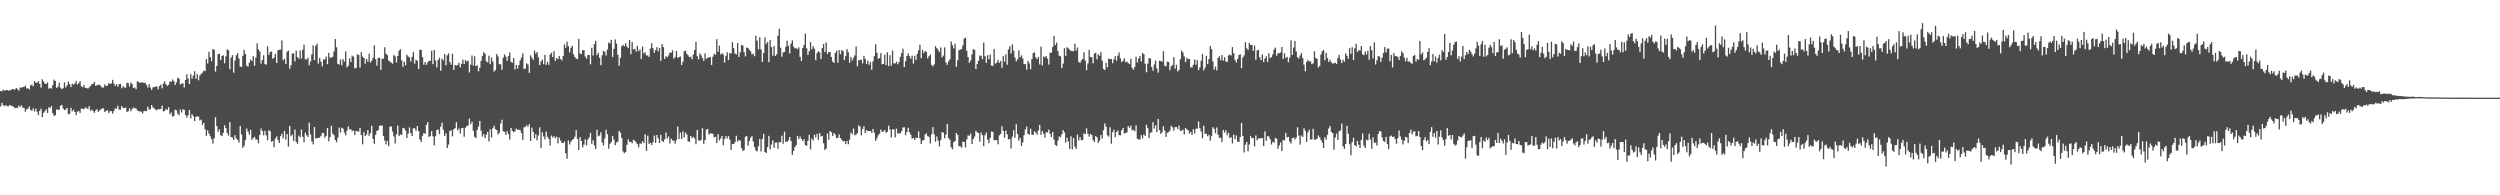 <?xml version="1.0" encoding="UTF-8"?>
<svg xmlns="http://www.w3.org/2000/svg" width="1920" height="150">
  <path d="M0 69.861h1v11.959H0zM1 70.124h1v8.813H1zM2 68.819h1v11.984H2zM3 69.671h1v11.883H3zM4 69.242h1v11.471H4zM5 69.127h1v12.508H5zM6 69.576h1v12.024H6zM7 69.329h1v11.264H7zM8 69.217h1v11.989H8zM9 68.327h1v13.095H9zM10 68.543h1v13.588H10zM11 68.846h1v14.330H11zM12 67.607h1v15.149H12zM13 68.461h1v14.476H13zM14 69.599h1v11.446H14zM15 67.165h1v15.076H15zM16 67.386h1v13.483H16zM17 66.811h1v15.816H17zM18 66.747h1v16.275H18zM19 65.693h1v20.192H19zM20 67.928h1v15.974H20zM21 67.787h1v15.743H21zM22 68.719h1v13.055H22zM23 65.617h1v18.727H23zM24 64.963h1v20.117H24zM25 66.251h1v16.926H25zM26 62.249h1v23.404H26zM27 63.477h1v20.002H27zM28 63.541h1v22.255H28zM29 62.287h1v26.143H29zM30 64.428h1v20.738H30zM31 67.253h1v16.223H31zM32 60.952h1v29.032H32zM33 62.527h1v24.122H33zM34 64.246h1v21.181H34zM35 64.463h1v19.477H35zM36 63.279h1v23.514H36zM37 68.079h1v14.294H37zM38 67.444h1v15.598H38zM39 68.119h1v13.295H39zM40 65.360h1v21.538H40zM41 61.157h1v27.707H41zM42 62.207h1v26.321H42zM43 67.408h1v16.647H43zM44 66.679h1v17.678H44zM45 63.509h1v20.713H45zM46 67.350h1v13.829H46zM47 68.518h1v12.073H47zM48 67.806h1v15.473H48zM49 63.206h1v21.276H49zM50 67.161h1v16.943H50zM51 65.649h1v17.224H51zM52 62.610h1v25.156H52zM53 64.606h1v22.789H53zM54 66.851h1v15.960H54zM55 64.366h1v21.142H55zM56 64.966h1v19.353H56zM57 64.265h1v21.751H57zM58 62.127h1v26.286H58zM59 64.871h1v20.773H59zM60 63.852h1v21.454H60zM61 62.312h1v24.413H61zM62 66.308h1v17.027H62zM63 67.033h1v16.576H63zM64 65.277h1v18.546H64zM65 67.376h1v15.111H65zM66 67.643h1v15.475H66zM67 68.053h1v15.551H67zM68 67.182h1v14.325H68zM69 65.958h1v19.142H69zM70 64.780h1v19.410H70zM71 64.367h1v20.908H71zM72 63.006h1v23.636H72zM73 65.961h1v18.853H73zM74 65.453h1v18.432H74zM75 65.059h1v20.813H75zM76 65.081h1v19.805H76zM77 66.222h1v17.707H77zM78 67.266h1v16.042H78zM79 67.243h1v16.028H79zM80 64.842h1v21.198H80zM81 66.165h1v19.050H81zM82 65.687h1v18.952H82zM83 63.845h1v22.957H83zM84 64.485h1v20.981H84zM85 64.065h1v21.275H85zM86 61.299h1v25.977H86zM87 64.159h1v21.203H87zM88 65.993h1v17.213H88zM89 64.652h1v18.901H89zM90 66.609h1v14.596H90zM91 64.596h1v19.579H91zM92 64.395h1v19.884H92zM93 67.793h1v13.630H93zM94 66.170h1v16.819H94zM95 67.245h1v15.624H95zM96 67.277h1v15.257H96zM97 63.520h1v22.469H97zM98 63.907h1v21.608H98zM99 66.404h1v16.856H99zM100 63.314h1v22.144H100zM101 64.582h1v19.304H101zM102 67.610h1v14.966H102zM103 67.166h1v15.887H103zM104 68.567h1v14.747H104zM105 62.533h1v22.273H105zM106 62.889h1v22.440H106zM107 63.767h1v21.779H107zM108 63.279h1v22.536H108zM109 63.274h1v23.928H109zM110 63.641h1v21.826H110zM111 63.584h1v21.509H111zM112 65.169h1v20.301H112zM113 67.248h1v14.688H113zM114 64.701h1v19.466H114zM115 67.226h1v16.616H115zM116 69.005h1v11.617H116zM117 67.124h1v15.379H117zM118 66.856h1v16.425H118zM119 66.371h1v17.860H119zM120 66.538h1v18.183H120zM121 68.542h1v15.134H121zM122 66.109h1v17.808H122zM123 64.988h1v18.660H123zM124 67.838h1v13.324H124zM125 64.178h1v21.375H125zM126 62.485h1v22.786H126zM127 64.835h1v18.710H127zM128 65.909h1v18.526H128zM129 65.154h1v17.178H129zM130 62.457h1v25.386H130zM131 62.971h1v23.398H131zM132 61.039h1v28.495H132zM133 62.263h1v26.808H133zM134 65.254h1v18.978H134zM135 63.245h1v21.482H135zM136 59.680h1v27.533H136zM137 60.438h1v28.085H137zM138 64.846h1v19.212H138zM139 64.261h1v22.176H139zM140 63.942h1v20.046H140zM141 67.159h1v17.169H141zM142 61.434h1v26.939H142zM143 57.162h1v33.209H143zM144 60.345h1v28.175H144zM145 64.502h1v19.988H145zM146 56.935h1v34.038H146zM147 60.418h1v27.353H147zM148 58.082h1v31.155H148zM149 54.669h1v38.303H149zM150 60.538h1v29.140H150zM151 57.010h1v32.328H151zM152 61.683h1v27.925H152zM153 57.946h1v34.491H153zM154 56.762h1v35.086H154zM155 55.742h1v40.196H155zM156 54.267h1v40.050H156zM157 54.618h1v44.703H157zM158 45.400h1v58.955H158zM159 48.757h1v51.276H159zM160 39.760h1v62.822H160zM161 43.925h1v60.774H161zM162 47.038h1v59.757H162zM163 37.841h1v72.406H163zM164 38.019h1v68.270H164zM165 54.976h1v35.103H165zM166 50.656h1v46.148H166zM167 41.522h1v59.691H167zM168 41.381h1v57.991H168zM169 46.207h1v57.647H169zM170 43.031h1v61.545H170zM171 42.459h1v59.526H171zM172 48.575h1v47.673H172zM173 43.326h1v55.031H173zM174 37.970h1v64.300H174zM175 38.626h1v65.503H175zM176 53.101h1v40.647H176zM177 44.233h1v61.009H177zM178 42.293h1v63.325H178zM179 55.821h1v51.546H179zM180 46.493h1v57.332H180zM181 42.494h1v63.898H181zM182 40.803h1v66.621H182zM183 44.933h1v64.515H183zM184 51.006h1v45.806H184zM185 51.531h1v51.720H185zM186 42.866h1v70.777H186zM187 38.247h1v73.655H187zM188 41.421h1v66.250H188zM189 50.420h1v48.300H189zM190 51.219h1v49.873H190zM191 48.127h1v55.366H191zM192 45.647h1v54.069H192zM193 46.945h1v60.446H193zM194 43.139h1v62.816H194zM195 50.514h1v54.539H195zM196 44.346h1v62.785H196zM197 33.284h1v73.858H197zM198 37.862h1v72.198H198zM199 39.549h1v64.058H199zM200 48.814h1v49.838H200zM201 46.077h1v54.534H201zM202 42.449h1v61.484H202zM203 49.066h1v51.414H203zM204 49.643h1v54.336H204zM205 35.586h1v72.129H205zM206 42.086h1v57.953H206zM207 39.909h1v60.844H207zM208 39.589h1v69.229H208zM209 45.084h1v63.159H209zM210 44.213h1v68.898H210zM211 41.339h1v65.089H211zM212 48.440h1v56.329H212zM213 38.607h1v68.865H213zM214 38.232h1v71.573H214zM215 38.058h1v66.560H215zM216 31.063h1v71.531H216zM217 46.236h1v60.011H217zM218 45.184h1v55.380H218zM219 49.243h1v58.015H219zM220 39.695h1v63.281H220zM221 38.748h1v73.816H221zM222 52.761h1v43.981H222zM223 50.027h1v54.563H223zM224 41.064h1v62.252H224zM225 40.969h1v67.155H225zM226 47.242h1v52.253H226zM227 38.920h1v70.067H227zM228 43.854h1v66.633H228zM229 45.054h1v59.068H229zM230 38.712h1v66.763H230zM231 44.976h1v54.508H231zM232 38.092h1v66.926H232zM233 34.236h1v75.136H233zM234 45.541h1v56.380H234zM235 45.628h1v58.251H235zM236 44.227h1v60.935H236zM237 50.145h1v44.050H237zM238 47.149h1v56.139H238zM239 41.661h1v66.864H239zM240 34.832h1v76.049H240zM241 46.195h1v51.360H241zM242 35.204h1v71.241H242zM243 33.597h1v72.453H243zM244 48.877h1v56.970H244zM245 44.529h1v61.247H245zM246 47.296h1v57.053H246zM247 50.963h1v51.096H247zM248 45.567h1v56.797H248zM249 45.631h1v60.113H249zM250 43.432h1v60.904H250zM251 49.283h1v48.973H251zM252 40.666h1v67.933H252zM253 44.290h1v60.970H253zM254 44.162h1v52.502H254zM255 43.630h1v58.954H255zM256 39.552h1v64.296H256zM257 29.948h1v77.574H257zM258 36.376h1v72.814H258zM259 49.122h1v56.612H259zM260 49.539h1v48.381H260zM261 45.666h1v56.236H261zM262 50.160h1v47.964H262zM263 45.410h1v53.388H263zM264 47.239h1v54.618H264zM265 39.488h1v64.471H265zM266 51.704h1v48.645H266zM267 50.465h1v46.590H267zM268 44.818h1v54.442H268zM269 47.580h1v51.797H269zM270 42.731h1v57.943H270zM271 43.553h1v56.702H271zM272 52.473h1v51.298H272zM273 52.080h1v48.451H273zM274 41.721h1v59.217H274zM275 42.245h1v58.884H275zM276 51.897h1v46.307H276zM277 40.080h1v63.592H277zM278 43.444h1v67.428H278zM279 44.567h1v56.918H279zM280 48.969h1v55.502H280zM281 45.323h1v58.017H281zM282 47.344h1v52.542H282zM283 41.207h1v63.092H283zM284 48.021h1v54.321H284zM285 46.537h1v50.083H285zM286 44.441h1v62.260H286zM287 34.797h1v75.635H287zM288 45.457h1v58.083H288zM289 50.435h1v50.065H289zM290 44.568h1v55.348H290zM291 44.408h1v52.153H291zM292 53.654h1v42.810H292zM293 45.219h1v51.238H293zM294 45.066h1v59.433H294zM295 36.326h1v71.629H295zM296 41.238h1v69.640H296zM297 42.353h1v65.812H297zM298 46.477h1v65.730H298zM299 47.315h1v50.032H299zM300 48.055h1v49.002H300zM301 48.883h1v52.142H301zM302 42.308h1v62.486H302zM303 43.333h1v66.880H303zM304 47.964h1v55.247H304zM305 42.986h1v53.465H305zM306 38.898h1v65.598H306zM307 37.780h1v65.417H307zM308 46.411h1v57.261H308zM309 51.342h1v46.823H309zM310 47.300h1v51.286H310zM311 50.083h1v50.224H311zM312 42.079h1v63.904H312zM313 43.344h1v59.239H313zM314 44.122h1v53.767H314zM315 47.202h1v55.113H315zM316 43.631h1v60.860H316zM317 40.024h1v58.493H317zM318 48.866h1v49.748H318zM319 45.900h1v54.624H319zM320 46.584h1v50.176H320zM321 53.058h1v47.579H321zM322 38.113h1v69.117H322zM323 38.390h1v70.659H323zM324 43.926h1v60.392H324zM325 49.732h1v52.382H325zM326 47.629h1v55.144H326zM327 49.770h1v46.185H327zM328 47.918h1v45.871H328zM329 46.797h1v58.470H329zM330 46.654h1v57.757H330zM331 38.892h1v61.828H331zM332 49.279h1v55.401H332zM333 38.280h1v73.326H333zM334 46.431h1v58.198H334zM335 51.809h1v48.050H335zM336 46.089h1v53.300H336zM337 44.270h1v58.759H337zM338 54.316h1v43.079H338zM339 45.049h1v49.117H339zM340 46.458h1v53.232H340zM341 41.509h1v62.993H341zM342 50.124h1v52.150H342zM343 42.466h1v71.191H343zM344 41.029h1v70.007H344zM345 47.655h1v52.997H345zM346 49.727h1v50.246H346zM347 41.214h1v63.518H347zM348 53.778h1v45.613H348zM349 49.865h1v48.594H349zM350 50.412h1v43.435H350zM351 49.875h1v50.161H351zM352 48.174h1v50.446H352zM353 51.692h1v50.894H353zM354 49.014h1v49.517H354zM355 45.874h1v52.388H355zM356 49.152h1v55.858H356zM357 46.036h1v52.021H357zM358 47.272h1v49.575H358zM359 46.572h1v49.740H359zM360 55.590h1v35.481H360zM361 49.736h1v45.609H361zM362 42.636h1v50.881H362zM363 50.320h1v50.076H363zM364 43.196h1v61.841H364zM365 50.744h1v55.405H365zM366 50.156h1v49.643H366zM367 54.791h1v42.397H367zM368 51.985h1v40.959H368zM369 46.730h1v53.724H369zM370 42.935h1v61.975H370zM371 40.025h1v62.932H371zM372 41.224h1v64.806H372zM373 47.089h1v56.414H373zM374 47.983h1v53.384H374zM375 42.754h1v65.856H375zM376 49.256h1v50.056H376zM377 44.185h1v61.430H377zM378 47.276h1v51.231H378zM379 54.978h1v41.635H379zM380 53.829h1v45.355H380zM381 41.508h1v58.314H381zM382 43.361h1v59.928H382zM383 49.325h1v52.647H383zM384 49.405h1v45.512H384zM385 53.563h1v38.405H385zM386 44.311h1v56.517H386zM387 41.808h1v59.484H387zM388 43.500h1v60.144H388zM389 46.690h1v54.118H389zM390 43.050h1v60.024H390zM391 40.178h1v66.974H391zM392 47.541h1v50.677H392zM393 48.223h1v52.240H393zM394 44.562h1v56.989H394zM395 53.393h1v47.463H395zM396 49.839h1v48.864H396zM397 52.843h1v46.831H397zM398 49.919h1v49.690H398zM399 46.372h1v53.639H399zM400 44.308h1v57.937H400zM401 40.990h1v66.498H401zM402 53.024h1v44.760H402zM403 52.523h1v44.866H403zM404 48.605h1v47.619H404zM405 49.497h1v47.827H405zM406 55.984h1v39.354H406zM407 42.566h1v65.703H407zM408 44.306h1v53.673H408zM409 46.054h1v55.253H409zM410 38.792h1v67.355H410zM411 41.166h1v61.847H411zM412 40.009h1v67.755H412zM413 43.979h1v60.121H413zM414 50.023h1v47.755H414zM415 47.202h1v66.471H415zM416 45.836h1v55.698H416zM417 49.305h1v55.481H417zM418 42.207h1v64.821H418zM419 49.812h1v51.239H419zM420 47.446h1v57.667H420zM421 49.698h1v56.983H421zM422 41.954h1v69.860H422zM423 40.525h1v63.580H423zM424 43.778h1v61.861H424zM425 39.397h1v65.157H425zM426 46.771h1v59.426H426zM427 44.645h1v60.330H427zM428 45.359h1v64.841H428zM429 42.937h1v62.712H429zM430 45.234h1v62.716H430zM431 46.367h1v63.294H431zM432 42.940h1v66.944H432zM433 34.091h1v74.619H433zM434 36.720h1v81.060H434zM435 31.934h1v89.956H435zM436 35.414h1v72.449H436zM437 40.220h1v70.774H437zM438 36.666h1v72.216H438zM439 35.160h1v72.299H439zM440 41.693h1v65.017H440zM441 43.761h1v61.233H441zM442 45.052h1v54.836H442zM443 45.376h1v61.390H443zM444 29.835h1v85.422H444zM445 41.118h1v64.180H445zM446 41.572h1v66.671H446zM447 38.562h1v74.624H447zM448 38.524h1v72.567H448zM449 43.416h1v63.559H449zM450 45.079h1v66.599H450zM451 42.226h1v64.975H451zM452 42.241h1v63.380H452zM453 49.414h1v52.659H453zM454 36.638h1v73.813H454zM455 42.645h1v64.994H455zM456 33.850h1v77.851H456zM457 31.334h1v83.053H457zM458 42.335h1v57.305H458zM459 40.565h1v64.119H459zM460 44.335h1v59.734H460zM461 50.075h1v51.451H461zM462 42.415h1v67.122H462zM463 39.091h1v72.632H463zM464 39.835h1v66.488H464zM465 42.639h1v57.030H465zM466 38.044h1v65.012H466zM467 32.651h1v81.561H467zM468 33.314h1v77.125H468zM469 30.640h1v78.497H469zM470 43.685h1v60.674H470zM471 37.590h1v69.631H471zM472 30.324h1v81.181H472zM473 33.473h1v75.968H473zM474 42.089h1v66.639H474zM475 50.419h1v50.111H475zM476 44.406h1v57.459H476zM477 35.466h1v70.541H477zM478 34.401h1v81.913H478zM479 35.543h1v82.185H479zM480 33.241h1v83.498H480zM481 35.700h1v75.495H481zM482 36.935h1v70.124H482zM483 30.733h1v78.232H483zM484 41.659h1v67.266H484zM485 32.308h1v77.719H485zM486 37.974h1v69.302H486zM487 37.458h1v70.640H487zM488 39.608h1v69.641H488zM489 35.172h1v75.618H489zM490 39.260h1v73.932H490zM491 37.957h1v72.284H491zM492 45.283h1v65.068H492zM493 35.697h1v72.789H493zM494 41.039h1v68.847H494zM495 40.206h1v62.942H495zM496 42.577h1v73.303H496zM497 42.523h1v61.690H497zM498 43.766h1v66.701H498zM499 37.263h1v72.418H499zM500 33.289h1v78.115H500zM501 37.038h1v72.321H501zM502 40.552h1v63.561H502zM503 38.412h1v71.428H503zM504 36.196h1v67.504H504zM505 39.430h1v66.805H505zM506 36.872h1v73.023H506zM507 46.731h1v56.732H507zM508 33.899h1v74.326H508zM509 36.223h1v72.778H509zM510 45.274h1v61.716H510zM511 43.228h1v58.569H511zM512 43.873h1v62.487H512zM513 42.593h1v62.203H513zM514 40.364h1v69.871H514zM515 40.529h1v65.947H515zM516 38.616h1v69.212H516zM517 45.135h1v62.937H517zM518 43.771h1v66.592H518zM519 39.128h1v68.487H519zM520 44.320h1v52.849H520zM521 43.899h1v62.851H521zM522 43.374h1v58.468H522zM523 49.994h1v56.671H523zM524 47.346h1v53.578H524zM525 39.402h1v66.129H525zM526 38.816h1v63.053H526zM527 41.405h1v61.992H527zM528 42.507h1v66.038H528zM529 43.947h1v65.107H529zM530 43.546h1v60.808H530zM531 45.643h1v60.561H531zM532 41.841h1v63.209H532zM533 38.356h1v67.919H533zM534 32.110h1v78.697H534zM535 43.193h1v56.619H535zM536 45.501h1v62.300H536zM537 41.015h1v67.097H537zM538 42.545h1v64.806H538zM539 44.586h1v53.915H539zM540 46.709h1v63.712H540zM541 40.941h1v66.697H541zM542 45.284h1v54.277H542zM543 44.273h1v54.732H543zM544 44.133h1v59.266H544zM545 43.748h1v58.628H545zM546 49.929h1v52.556H546zM547 43.501h1v59.317H547zM548 41.278h1v64.362H548zM549 42.131h1v62.893H549zM550 30.034h1v79.786H550zM551 39.729h1v63.286H551zM552 35.045h1v72.804H552zM553 41.896h1v64.504H553zM554 40.854h1v63.587H554zM555 41.885h1v69.622H555zM556 48.072h1v58.724H556zM557 42.888h1v61.680H557zM558 40.134h1v66.156H558zM559 46.180h1v58.389H559zM560 40.750h1v66.451H560zM561 41.040h1v74.103H561zM562 32.318h1v78.206H562zM563 36.951h1v73.688H563zM564 41.091h1v68.064H564zM565 41.802h1v62.428H565zM566 33.098h1v75.707H566zM567 43.762h1v63.690H567zM568 40.121h1v67.900H568zM569 34.457h1v79.250H569zM570 35.039h1v80.877H570zM571 40.036h1v75.226H571zM572 43.338h1v61.653H572zM573 36.484h1v67.961H573zM574 36.863h1v74.998H574zM575 38.285h1v70.022H575zM576 39.403h1v66.294H576zM577 41.837h1v62.697H577zM578 41.183h1v67.505H578zM579 43.233h1v69.816H579zM580 27.477h1v88.124H580zM581 31.234h1v84.972H581zM582 38.010h1v74.366H582zM583 28.598h1v78.079H583zM584 37.989h1v78.348H584zM585 47.541h1v59.151H585zM586 40.727h1v62.084H586zM587 28.803h1v87.929H587zM588 33.756h1v83.799H588zM589 32.272h1v80.716H589zM590 47.714h1v56.559H590zM591 30.772h1v84.017H591zM592 36.138h1v74.934H592zM593 42.690h1v65.134H593zM594 35.206h1v78.305H594zM595 42.981h1v66.559H595zM596 41.739h1v67.678H596zM597 27.392h1v86.861H597zM598 21.993h1v87.048H598zM599 36.614h1v72.762H599zM600 43.535h1v60.634H600zM601 40.205h1v70.183H601zM602 39.888h1v61.233H602zM603 35.981h1v72.853H603zM604 31.219h1v77.835H604zM605 35.193h1v72.602H605zM606 41.052h1v64.090H606zM607 33.472h1v74.710H607zM608 30.975h1v88.039H608zM609 35.820h1v80.216H609zM610 37.163h1v75.760H610zM611 36.957h1v74.529H611zM612 37.770h1v66.529H612zM613 36.368h1v70.478H613zM614 43.625h1v61.254H614zM615 46.830h1v59.990H615zM616 36.872h1v71.591H616zM617 34.570h1v72.344H617zM618 25.733h1v85.585H618zM619 37.064h1v74.940H619zM620 42.149h1v65.928H620zM621 39.329h1v64.227H621zM622 32.295h1v82.369H622zM623 37.776h1v68.740H623zM624 35.478h1v72.471H624zM625 37.387h1v66.111H625zM626 46.168h1v59.471H626zM627 40.879h1v61.944H627zM628 39.329h1v68.038H628zM629 40.185h1v62.021H629zM630 45.239h1v59.639H630zM631 36.901h1v67.443H631zM632 33.729h1v76.226H632zM633 39.958h1v75.249H633zM634 32.593h1v81.473H634zM635 41.396h1v61.058H635zM636 39.929h1v67.341H636zM637 40.008h1v60.598H637zM638 43.791h1v57.781H638zM639 47.242h1v57.245H639zM640 48.345h1v53.865H640zM641 40.641h1v62.875H641zM642 38.862h1v67.157H642zM643 48.119h1v57.773H643zM644 38.501h1v64.763H644zM645 41.710h1v64.276H645zM646 38.388h1v68.962H646zM647 39.343h1v69.330H647zM648 46.201h1v62.080H648zM649 43.063h1v67.609H649zM650 37.665h1v70.622H650zM651 40.084h1v70.736H651zM652 48.123h1v59.201H652zM653 43.691h1v58.086H653zM654 46.440h1v56.780H654zM655 44.343h1v54.396H655zM656 42.551h1v61.397H656zM657 35.694h1v67.723H657zM658 50.883h1v51.295H658zM659 46.267h1v50.010H659zM660 46.121h1v51.164H660zM661 45.730h1v58.272H661zM662 48.631h1v50.551H662zM663 42.819h1v54.106H663zM664 45.276h1v56.855H664zM665 49.184h1v50.769H665zM666 46.543h1v54.233H666zM667 49.718h1v50.902H667zM668 47.598h1v53.000H668zM669 53.588h1v48.414H669zM670 47.108h1v51.921H670zM671 43.168h1v58.804H671zM672 34.043h1v74.077H672zM673 40.536h1v65.726H673zM674 45.164h1v58.651H674zM675 44.566h1v58.088H675zM676 40.788h1v58.699H676zM677 49.307h1v52.042H677zM678 49.080h1v51.962H678zM679 41.996h1v57.861H679zM680 50.026h1v51.991H680zM681 40.157h1v61.078H681zM682 50.848h1v45.673H682zM683 42.397h1v57.046H683zM684 50.359h1v55.213H684zM685 38.847h1v60.447H685zM686 48.548h1v50.873H686zM687 48.814h1v56.715H687zM688 47.353h1v51.404H688zM689 49.331h1v53.187H689zM690 47.656h1v54.828H690zM691 43.600h1v58.785H691zM692 40.653h1v60.078H692zM693 37.406h1v60.525H693zM694 51.470h1v46.254H694zM695 47.042h1v56.722H695zM696 43.050h1v58.335H696zM697 41.008h1v57.155H697zM698 43.175h1v58.432H698zM699 45.123h1v58.299H699zM700 42.639h1v63.839H700zM701 48.824h1v57.168H701zM702 42.815h1v64.534H702zM703 46.092h1v59.565H703zM704 41.262h1v64.808H704zM705 38.599h1v62.294H705zM706 34.336h1v71.928H706zM707 44.692h1v65.900H707zM708 38.286h1v69.650H708zM709 40.771h1v66.785H709zM710 39.141h1v64.161H710zM711 40.052h1v62.415H711zM712 44.874h1v59.766H712zM713 43.182h1v61.945H713zM714 41.946h1v68.256H714zM715 49.941h1v53.163H715zM716 51.042h1v46.600H716zM717 49.508h1v53.641H717zM718 35.409h1v73.380H718zM719 36.891h1v67.895H719zM720 38.309h1v69.688H720zM721 39.931h1v72.574H721zM722 36.438h1v71.135H722zM723 44.025h1v57.450H723zM724 42.639h1v59.256H724zM725 36.407h1v69.774H725zM726 47.988h1v55.427H726zM727 49.842h1v45.324H727zM728 47.168h1v58.882H728zM729 45.614h1v61.783H729zM730 31.891h1v81.234H730zM731 34.763h1v79.886H731zM732 37.154h1v72.006H732zM733 33.544h1v74.756H733zM734 51.324h1v50.858H734zM735 46.294h1v57.384H735zM736 38.601h1v73.691H736zM737 38.050h1v74.306H737zM738 37.725h1v75.682H738zM739 34.850h1v74.001H739zM740 29.720h1v79.336H740zM741 28.884h1v84.338H741zM742 38.972h1v68.104H742zM743 43.842h1v60.131H743zM744 48.240h1v56.108H744zM745 46.472h1v56.054H745zM746 41.717h1v68.935H746zM747 37.729h1v69.061H747zM748 38.345h1v66.549H748zM749 53.016h1v47.423H749zM750 49.115h1v52.537H750zM751 46.604h1v55.608H751zM752 42.755h1v66.085H752zM753 42.729h1v59.089H753zM754 45.436h1v58.329H754zM755 32.686h1v79.547H755zM756 43.141h1v60.769H756zM757 48.246h1v53.605H757zM758 42.453h1v64.807H758zM759 45.483h1v64.506H759zM760 41.835h1v64.076H760zM761 50.369h1v50.598H761zM762 50.611h1v50.692H762zM763 37.686h1v70.030H763zM764 48.857h1v58.726H764zM765 48.091h1v59.534H765zM766 46.051h1v64.801H766zM767 48.227h1v55.705H767zM768 46.822h1v56.058H768zM769 52.042h1v44.895H769zM770 43.029h1v57.475H770zM771 47.371h1v58.348H771zM772 41.794h1v58.571H772zM773 49.693h1v53.477H773zM774 37.954h1v69.086H774zM775 35.532h1v71.182H775zM776 41.184h1v72.798H776zM777 34.104h1v70.841H777zM778 38.885h1v61.222H778zM779 44.206h1v61.531H779zM780 47.132h1v48.237H780zM781 45.576h1v57.345H781zM782 38.676h1v69.336H782zM783 44.027h1v61.877H783zM784 42.513h1v69.579H784zM785 44.864h1v64.559H785zM786 49.374h1v54.428H786zM787 49.208h1v50.243H787zM788 53.497h1v43.710H788zM789 46.779h1v56.035H789zM790 48.599h1v54.827H790zM791 53.141h1v45.687H791zM792 45.426h1v57.822H792zM793 40.781h1v62.899H793zM794 40.185h1v60.695H794zM795 44.091h1v57.692H795zM796 45.338h1v58.097H796zM797 43.744h1v56.422H797zM798 49.504h1v46.407H798zM799 35.862h1v67.754H799zM800 50.220h1v50.331H800zM801 43.401h1v59.245H801zM802 44.065h1v61.600H802zM803 42.937h1v58.590H803zM804 45.035h1v56.742H804zM805 49.602h1v49.924H805zM806 40.477h1v62.312H806zM807 40.357h1v64.869H807zM808 36.028h1v65.318H808zM809 27.493h1v79.703H809zM810 34.589h1v76.732H810zM811 32.678h1v79.418H811zM812 39.289h1v68.731H812zM813 42.774h1v61.977H813zM814 43.286h1v62.268H814zM815 52.361h1v50.783H815zM816 48.914h1v50.968H816zM817 37.040h1v64.581H817zM818 42.920h1v66.642H818zM819 36.298h1v69.464H819zM820 37.159h1v71.511H820zM821 38.061h1v76.342H821zM822 39.159h1v65.594H822zM823 39.123h1v75.579H823zM824 39.378h1v66.629H824zM825 33.534h1v78.978H825zM826 38.849h1v75.481H826zM827 36.439h1v66.883H827zM828 47.489h1v60.351H828zM829 48.362h1v56.992H829zM830 46.367h1v61.351H830zM831 45.312h1v62.213H831zM832 40.161h1v62.248H832zM833 46.490h1v56.585H833zM834 53.978h1v44.602H834zM835 48.728h1v54.145H835zM836 38.302h1v66.661H836zM837 43.803h1v59.021H837zM838 43.995h1v59.684H838zM839 48.659h1v58.738H839zM840 41.117h1v67.979H840zM841 40.476h1v64.021H841zM842 45.585h1v59.878H842zM843 41.739h1v68.079H843zM844 42.864h1v65.186H844zM845 40.046h1v63.577H845zM846 46.614h1v59.866H846zM847 52.970h1v47.020H847zM848 53.836h1v40.991H848zM849 48.232h1v49.134H849zM850 51.725h1v52.213H850zM851 44.948h1v60.000H851zM852 45.459h1v52.269H852zM853 45.262h1v65.096H853zM854 48.536h1v52.969H854zM855 45.575h1v54.005H855zM856 43.105h1v62.287H856zM857 46.668h1v54.760H857zM858 42.729h1v57.522H858zM859 40.302h1v63.521H859zM860 44.794h1v59.137H860zM861 47.710h1v52.290H861zM862 46.642h1v51.686H862zM863 44.789h1v57.840H863zM864 47.768h1v54.423H864zM865 47.204h1v54.405H865zM866 48.502h1v48.287H866zM867 49.243h1v48.985H867zM868 45.143h1v51.283H868zM869 52.156h1v47.941H869zM870 53.614h1v46.136H870zM871 51.380h1v49.456H871zM872 43.499h1v52.830H872zM873 47.956h1v58.663H873zM874 45.078h1v61.988H874zM875 42.926h1v64.328H875zM876 47.260h1v56.518H876zM877 40.657h1v65.569H877zM878 41.633h1v61.517H878zM879 48.917h1v55.487H879zM880 55.525h1v40.276H880zM881 48.901h1v49.494H881zM882 44.522h1v61.531H882zM883 44.928h1v57.167H883zM884 51.387h1v50.026H884zM885 54.338h1v39.558H885zM886 49.505h1v49.210H886zM887 46.531h1v49.712H887zM888 52.601h1v48.774H888zM889 55.738h1v35.656H889zM890 46.576h1v53.343H890zM891 46.915h1v55.963H891zM892 47.415h1v54.223H892zM893 39.334h1v57.679H893zM894 50.482h1v49.881H894zM895 50.881h1v54.267H895zM896 47.323h1v54.688H896zM897 47.568h1v53.943H897zM898 53.967h1v46.227H898zM899 51.012h1v45.579H899zM900 49.945h1v47.839H900zM901 43.954h1v56.380H901zM902 52.732h1v44.922H902zM903 49.728h1v47.821H903zM904 54.887h1v44.232H904zM905 53.701h1v42.757H905zM906 45.429h1v55.117H906zM907 38.857h1v61.525H907zM908 40.335h1v59.205H908zM909 43.342h1v59.868H909zM910 47.648h1v50.545H910zM911 44.400h1v54.990H911zM912 45.425h1v54.646H912zM913 45.314h1v57.320H913zM914 51.696h1v49.631H914zM915 51.863h1v51.820H915zM916 49.785h1v49.425H916zM917 45.650h1v56.836H917zM918 49.738h1v49.183H918zM919 46.207h1v52.572H919zM920 53.864h1v39.445H920zM921 51.784h1v46.748H921zM922 46.636h1v54.424H922zM923 41.484h1v64.718H923zM924 53.990h1v42.566H924zM925 51.932h1v50.792H925zM926 42.876h1v59.872H926zM927 49.191h1v55.457H927zM928 45.360h1v58.148H928zM929 35.378h1v72.720H929zM930 37.741h1v66.827H930zM931 47.194h1v50.490H931zM932 53.404h1v45.557H932zM933 51.072h1v51.330H933zM934 54.134h1v43.738H934zM935 44.505h1v58.906H935zM936 43.091h1v62.723H936zM937 46.171h1v59.684H937zM938 42.273h1v66.859H938zM939 46.610h1v53.112H939zM940 43.971h1v57.910H940zM941 47.251h1v52.724H941zM942 47.493h1v56.466H942zM943 42.579h1v59.435H943zM944 41.874h1v64.155H944zM945 42.619h1v62.658H945zM946 36.208h1v73.971H946zM947 40.816h1v62.486H947zM948 46.003h1v60.914H948zM949 47.923h1v56.135H949zM950 45.310h1v63.376H950zM951 42.311h1v66.687H951zM952 41.699h1v63.576H952zM953 52.380h1v41.963H953zM954 44.108h1v60.333H954zM955 42.596h1v74.508H955zM956 32.410h1v78.669H956zM957 37.133h1v71.876H957zM958 38.348h1v77.888H958zM959 32.854h1v78.128H959zM960 34.564h1v70.048H960zM961 34.460h1v71.725H961zM962 39.057h1v66.969H962zM963 35.019h1v77.424H963zM964 45.866h1v58.184H964zM965 38.695h1v69.044H965zM966 38.269h1v68.008H966zM967 44.081h1v62.177H967zM968 46.174h1v59.950H968zM969 41.856h1v64.199H969zM970 47.631h1v64.569H970zM971 44.941h1v55.986H971zM972 43.144h1v64.989H972zM973 47.582h1v57.026H973zM974 40.891h1v63.896H974zM975 44.684h1v62.214H975zM976 43.863h1v67.132H976zM977 41.732h1v67.098H977zM978 38.024h1v71.668H978zM979 36.532h1v69.389H979zM980 42.745h1v63.794H980zM981 40.955h1v73.438H981zM982 40.912h1v70.811H982zM983 40.252h1v69.097H983zM984 36.055h1v79.894H984zM985 45.185h1v62.340H985zM986 40.932h1v66.998H986zM987 44.469h1v57.723H987zM988 43.609h1v61.996H988zM989 47.754h1v57.376H989zM990 44.166h1v64.622H990zM991 30.987h1v79.302H991zM992 42.244h1v63.880H992zM993 36.551h1v69.151H993zM994 31.475h1v75.649H994zM995 39.521h1v66.325H995zM996 43.898h1v53.853H996zM997 45.067h1v59.023H997zM998 42.671h1v68.370H998zM999 40.827h1v63.216H999zM1000 44.636h1v60.498H1000zM1001 49.610h1v48.936H1001zM1002 54.749h1v45.689H1002zM1003 47.468h1v61.481H1003zM1004 46.112h1v55.627H1004zM1005 47.093h1v52.450H1005zM1006 47.071h1v60.116H1006zM1007 49.231h1v57.894H1007zM1008 48.627h1v50.285H1008zM1009 39.369h1v67.822H1009zM1010 44.551h1v62.678H1010zM1011 45.219h1v61.348H1011zM1012 51.917h1v52.133H1012zM1013 50.633h1v54.764H1013zM1014 41.916h1v65.503H1014zM1015 39.358h1v70.121H1015zM1016 38.404h1v75.250H1016zM1017 46.351h1v59.060H1017zM1018 40.528h1v66.723H1018zM1019 44.584h1v58.916H1019zM1020 47.620h1v51.017H1020zM1021 45.909h1v50.880H1021zM1022 47.858h1v53.451H1022zM1023 48.812h1v53.424H1023zM1024 48.580h1v66.341H1024zM1025 48.060h1v57.618H1025zM1026 49.098h1v53.532H1026zM1027 44.516h1v62.892H1027zM1028 42.098h1v58.652H1028zM1029 45.849h1v54.268H1029zM1030 48.379h1v46.555H1030zM1031 45.881h1v66.518H1031zM1032 47.406h1v66.910H1032zM1033 40.916h1v69.687H1033zM1034 42.786h1v53.816H1034zM1035 45.142h1v57.634H1035zM1036 36.917h1v73.762H1036zM1037 41.339h1v77.882H1037zM1038 36.281h1v72.891H1038zM1039 46.123h1v59.661H1039zM1040 37.064h1v74.381H1040zM1041 33.591h1v78.882H1041zM1042 39.992h1v68.239H1042zM1043 38.459h1v72.663H1043zM1044 38.861h1v74.799H1044zM1045 35.338h1v72.149H1045zM1046 41.684h1v60.771H1046zM1047 42.462h1v69.417H1047zM1048 39.572h1v74.179H1048zM1049 41.848h1v65.384H1049zM1050 38.931h1v68.963H1050zM1051 45.918h1v56.721H1051zM1052 35.394h1v71.787H1052zM1053 38.515h1v75.737H1053zM1054 44.849h1v60.495H1054zM1055 32.618h1v77.029H1055zM1056 49.538h1v59.995H1056zM1057 46.239h1v65.606H1057zM1058 43.062h1v59.754H1058zM1059 43.426h1v57.206H1059zM1060 47.551h1v53.461H1060zM1061 44.311h1v61.280H1061zM1062 40.762h1v67.594H1062zM1063 36.039h1v72.980H1063zM1064 40.310h1v64.799H1064zM1065 37.415h1v73.208H1065zM1066 37.235h1v77.236H1066zM1067 47.057h1v57.763H1067zM1068 42.211h1v61.856H1068zM1069 51.790h1v53.404H1069zM1070 40.752h1v64.088H1070zM1071 43.151h1v63.621H1071zM1072 43.054h1v67.369H1072zM1073 43.715h1v62.412H1073zM1074 46.002h1v54.178H1074zM1075 42.976h1v61.847H1075zM1076 39.377h1v67.861H1076zM1077 40.800h1v70.118H1077zM1078 44.227h1v63.811H1078zM1079 47.125h1v58.018H1079zM1080 44.308h1v61.225H1080zM1081 47.345h1v62.503H1081zM1082 47.107h1v55.059H1082zM1083 48.300h1v51.272H1083zM1084 48.980h1v54.285H1084zM1085 43.026h1v58.158H1085zM1086 42.138h1v58.621H1086zM1087 47.355h1v57.403H1087zM1088 45.327h1v59.001H1088zM1089 45.836h1v54.807H1089zM1090 31.415h1v73.777H1090zM1091 41.783h1v70.368H1091zM1092 40.220h1v75.095H1092zM1093 46.315h1v61.137H1093zM1094 45.501h1v59.816H1094zM1095 44.288h1v64.417H1095zM1096 39.925h1v67.526H1096zM1097 37.067h1v73.692H1097zM1098 50.022h1v51.176H1098zM1099 47.220h1v50.417H1099zM1100 41.498h1v63.519H1100zM1101 47.046h1v55.076H1101zM1102 43.368h1v62.365H1102zM1103 48.095h1v52.517H1103zM1104 44.551h1v66.439H1104zM1105 41.926h1v63.030H1105zM1106 46.316h1v53.774H1106zM1107 38.447h1v67.196H1107zM1108 39.925h1v67.658H1108zM1109 26.112h1v85.746H1109zM1110 45.842h1v61.072H1110zM1111 43.720h1v54.622H1111zM1112 39.887h1v64.418H1112zM1113 32.885h1v70.768H1113zM1114 42.506h1v64.602H1114zM1115 38.834h1v64.862H1115zM1116 34.426h1v75.938H1116zM1117 32.356h1v79.514H1117zM1118 31.838h1v79.269H1118zM1119 45.222h1v62.700H1119zM1120 43.073h1v61.361H1120zM1121 47.176h1v58.054H1121zM1122 43.518h1v61.965H1122zM1123 35.347h1v68.741H1123zM1124 45.432h1v57.100H1124zM1125 42.382h1v79.459H1125zM1126 39.885h1v73.252H1126zM1127 41.574h1v66.668H1127zM1128 38.234h1v69.817H1128zM1129 39.572h1v68.125H1129zM1130 41.592h1v72.155H1130zM1131 43.370h1v61.175H1131zM1132 41.164h1v63.149H1132zM1133 37.218h1v73.834H1133zM1134 32.125h1v87.095H1134zM1135 35.055h1v84.672H1135zM1136 43.068h1v66.070H1136zM1137 34.066h1v71.189H1137zM1138 31.591h1v82.269H1138zM1139 43.584h1v64.381H1139zM1140 34.430h1v74.378H1140zM1141 43.246h1v62.366H1141zM1142 42.205h1v65.295H1142zM1143 36.642h1v69.226H1143zM1144 34.390h1v79.570H1144zM1145 36.226h1v76.705H1145zM1146 40.851h1v71.485H1146zM1147 32.217h1v80.005H1147zM1148 43.028h1v64.436H1148zM1149 40.255h1v69.468H1149zM1150 40.039h1v62.025H1150zM1151 30.119h1v79.703H1151zM1152 35.176h1v71.375H1152zM1153 34.851h1v73.220H1153zM1154 45.117h1v65.092H1154zM1155 38.151h1v68.846H1155zM1156 37.527h1v81.482H1156zM1157 36.369h1v73.145H1157zM1158 42.486h1v61.164H1158zM1159 41.925h1v66.158H1159zM1160 30.187h1v84.889H1160zM1161 40.845h1v68.952H1161zM1162 30.746h1v79.372H1162zM1163 32.441h1v73.884H1163zM1164 38.310h1v72.344H1164zM1165 41.171h1v69.518H1165zM1166 41.868h1v66.356H1166zM1167 44.276h1v67.075H1167zM1168 24.575h1v87.032H1168zM1169 29.096h1v88.062H1169zM1170 33.954h1v83.739H1170zM1171 43.952h1v65.180H1171zM1172 38.243h1v70.983H1172zM1173 37.936h1v73.896H1173zM1174 26.616h1v84.640H1174zM1175 37.837h1v73.081H1175zM1176 35.583h1v68.738H1176zM1177 38.551h1v73.316H1177zM1178 37.174h1v74.747H1178zM1179 38.927h1v66.342H1179zM1180 34.459h1v76.668H1180zM1181 31.553h1v83.034H1181zM1182 43.944h1v70.516H1182zM1183 40.487h1v70.628H1183zM1184 35.968h1v73.430H1184zM1185 41.246h1v69.089H1185zM1186 44.734h1v64.458H1186zM1187 43.692h1v61.115H1187zM1188 32.928h1v81.666H1188zM1189 39.906h1v66.557H1189zM1190 45.418h1v67.512H1190zM1191 32.106h1v74.213H1191zM1192 44.028h1v69.826H1192zM1193 41.549h1v67.365H1193zM1194 33.616h1v72.166H1194zM1195 34.120h1v79.945H1195zM1196 43.391h1v61.843H1196zM1197 40.503h1v67.394H1197zM1198 41.390h1v65.419H1198zM1199 31.711h1v80.423H1199zM1200 33.095h1v75.669H1200zM1201 43.064h1v62.314H1201zM1202 37.566h1v69.990H1202zM1203 38.162h1v72.152H1203zM1204 38.460h1v69.843H1204zM1205 38.618h1v69.359H1205zM1206 33.934h1v73.340H1206zM1207 35.228h1v71.028H1207zM1208 31.813h1v78.442H1208zM1209 39.215h1v72.335H1209zM1210 38.950h1v70.417H1210zM1211 36.201h1v72.306H1211zM1212 33.333h1v79.741H1212zM1213 48.415h1v62.964H1213zM1214 43.149h1v63.362H1214zM1215 37.015h1v69.175H1215zM1216 43.154h1v67.790H1216zM1217 40.222h1v67.947H1217zM1218 42.441h1v60.666H1218zM1219 35.538h1v74.793H1219zM1220 43.374h1v63.992H1220zM1221 35.829h1v71.079H1221zM1222 38.429h1v67.076H1222zM1223 34.789h1v69.850H1223zM1224 33.920h1v78.875H1224zM1225 41.092h1v66.675H1225zM1226 48.203h1v61.311H1226zM1227 41.522h1v64.933H1227zM1228 41.045h1v65.782H1228zM1229 38.176h1v74.430H1229zM1230 43.195h1v64.032H1230zM1231 47.620h1v53.104H1231zM1232 37.217h1v69.612H1232zM1233 43.119h1v61.954H1233zM1234 40.577h1v69.376H1234zM1235 46.350h1v63.224H1235zM1236 33.850h1v80.216H1236zM1237 38.797h1v73.069H1237zM1238 41.880h1v67.958H1238zM1239 38.429h1v75.265H1239zM1240 30.703h1v76.158H1240zM1241 36.424h1v78.535H1241zM1242 38.227h1v84.538H1242zM1243 38.372h1v76.434H1243zM1244 40.258h1v68.803H1244zM1245 32.052h1v77.053H1245zM1246 40.124h1v69.015H1246zM1247 32.528h1v84.272H1247zM1248 38.903h1v68.297H1248zM1249 31.233h1v93.035H1249zM1250 26.462h1v92.859H1250zM1251 28.437h1v90.998H1251zM1252 25.957h1v85.598H1252zM1253 25.377h1v89.626H1253zM1254 31.608h1v85.561H1254zM1255 33.284h1v83.151H1255zM1256 29.763h1v82.574H1256zM1257 31.672h1v89.060H1257zM1258 36.016h1v77.233H1258zM1259 39.883h1v77.103H1259zM1260 33.296h1v85.759H1260zM1261 29.432h1v84.124H1261zM1262 45.034h1v64.984H1262zM1263 31.347h1v83.325H1263zM1264 29.284h1v85.884H1264zM1265 32.761h1v91.030H1265zM1266 27.813h1v90.141H1266zM1267 28.879h1v92.082H1267zM1268 26.720h1v88.726H1268zM1269 32.103h1v81.079H1269zM1270 33.331h1v85.326H1270zM1271 31.792h1v91.421H1271zM1272 32.168h1v80.635H1272zM1273 37.225h1v67.020H1273zM1274 39.280h1v62.875H1274zM1275 27.291h1v86.614H1275zM1276 39.685h1v67.853H1276zM1277 40.349h1v70.961H1277zM1278 29.580h1v83.150H1278zM1279 34.348h1v76.534H1279zM1280 29.796h1v84.619H1280zM1281 43.707h1v64.796H1281zM1282 45.487h1v56.959H1282zM1283 26.485h1v97.726H1283zM1284 29.100h1v84.191H1284zM1285 37.735h1v81.333H1285zM1286 37.591h1v73.852H1286zM1287 38.643h1v71.343H1287zM1288 35.977h1v82.305H1288zM1289 36.750h1v80.272H1289zM1290 37.794h1v71.159H1290zM1291 41.751h1v63.198H1291zM1292 44.282h1v68.431H1292zM1293 40.150h1v67.402H1293zM1294 35.451h1v76.799H1294zM1295 27.997h1v88.988H1295zM1296 31.626h1v78.029H1296zM1297 30.894h1v89.163H1297zM1298 31.116h1v87.272H1298zM1299 39.620h1v66.220H1299zM1300 38.619h1v71.391H1300zM1301 40.564h1v71.758H1301zM1302 34.497h1v73.866H1302zM1303 32.352h1v81.367H1303zM1304 37.670h1v73.241H1304zM1305 46.173h1v60.137H1305zM1306 35.912h1v74.368H1306zM1307 34.053h1v75.653H1307zM1308 41.119h1v68.584H1308zM1309 38.871h1v71.815H1309zM1310 28.956h1v82.595H1310zM1311 37.267h1v72.250H1311zM1312 35.851h1v76.746H1312zM1313 34.918h1v78.970H1313zM1314 34.610h1v67.563H1314zM1315 40.092h1v74.220H1315zM1316 39.482h1v72.225H1316zM1317 19.570h1v96.304H1317zM1318 37.373h1v81.430H1318zM1319 44.090h1v64.550H1319zM1320 33.199h1v73.047H1320zM1321 34.308h1v75.674H1321zM1322 27.992h1v90.881H1322zM1323 36.270h1v81.279H1323zM1324 30.235h1v88.448H1324zM1325 42.602h1v60.946H1325zM1326 43.479h1v68.940H1326zM1327 36.586h1v71.745H1327zM1328 41.354h1v67.784H1328zM1329 38.246h1v73.455H1329zM1330 35.933h1v73.827H1330zM1331 32.536h1v73.182H1331zM1332 40.529h1v71.711H1332zM1333 38.422h1v70.526H1333zM1334 36.117h1v72.384H1334zM1335 31.728h1v78.621H1335zM1336 25.459h1v86.839H1336zM1337 31.950h1v77.956H1337zM1338 30.929h1v90.590H1338zM1339 36.246h1v79.817H1339zM1340 38.900h1v75.052H1340zM1341 24.730h1v88.602H1341zM1342 34.155h1v75.734H1342zM1343 40.132h1v65.495H1343zM1344 36.457h1v72.252H1344zM1345 42.072h1v70.115H1345zM1346 37.440h1v71.941H1346zM1347 39.813h1v70.467H1347zM1348 41.067h1v65.953H1348zM1349 34.921h1v77.207H1349zM1350 39.523h1v70.905H1350zM1351 40.268h1v76.297H1351zM1352 42.005h1v64.336H1352zM1353 32.701h1v78.803H1353zM1354 37.211h1v74.435H1354zM1355 41.900h1v65.760H1355zM1356 38.990h1v66.780H1356zM1357 38.693h1v72.971H1357zM1358 46.032h1v60.999H1358zM1359 42.794h1v59.483H1359zM1360 51.513h1v47.757H1360zM1361 44.459h1v58.927H1361zM1362 39.653h1v69.275H1362zM1363 40.663h1v68.508H1363zM1364 34.315h1v77.812H1364zM1365 39.147h1v67.682H1365zM1366 38.039h1v68.343H1366zM1367 47.996h1v53.326H1367zM1368 49.296h1v55.178H1368zM1369 46.741h1v52.560H1369zM1370 41.147h1v71.605H1370zM1371 47.537h1v55.127H1371zM1372 43.484h1v63.735H1372zM1373 26.812h1v85.512H1373zM1374 36.487h1v73.614H1374zM1375 42.639h1v64.631H1375zM1376 39.102h1v69.953H1376zM1377 42.415h1v66.654H1377zM1378 37.277h1v67.853H1378zM1379 40.731h1v72.671H1379zM1380 42.868h1v66.633H1380zM1381 31.526h1v73.723H1381zM1382 31.761h1v83.084H1382zM1383 38.270h1v73.018H1383zM1384 37.799h1v72.719H1384zM1385 39.546h1v74.744H1385zM1386 29.980h1v79.700H1386zM1387 39.145h1v68.807H1387zM1388 42.721h1v61.077H1388zM1389 34.023h1v78.718H1389zM1390 28.812h1v82.670H1390zM1391 33.923h1v78.524H1391zM1392 31.405h1v80.909H1392zM1393 36.681h1v70.576H1393zM1394 41.495h1v67.108H1394zM1395 42.913h1v66.007H1395zM1396 38.739h1v68.814H1396zM1397 28.014h1v88.224H1397zM1398 32.582h1v81.803H1398zM1399 40.716h1v67.952H1399zM1400 32.409h1v89.840H1400zM1401 29.921h1v81.777H1401zM1402 29.621h1v81.317H1402zM1403 34.394h1v79.149H1403zM1404 39.544h1v74.770H1404zM1405 31.077h1v81.735H1405zM1406 26.344h1v88.206H1406zM1407 27.865h1v87.147H1407zM1408 35.750h1v85.677H1408zM1409 36.960h1v71.811H1409zM1410 38.390h1v73.202H1410zM1411 38.726h1v77.600H1411zM1412 40.673h1v71.007H1412zM1413 26.699h1v84.743H1413zM1414 33.431h1v78.568H1414zM1415 37.555h1v70.383H1415zM1416 39.517h1v74.280H1416zM1417 34.071h1v80.324H1417zM1418 29.448h1v83.515H1418zM1419 23.877h1v91.881H1419zM1420 36.412h1v73.225H1420zM1421 39.683h1v72.541H1421zM1422 43.757h1v69.528H1422zM1423 27.646h1v84.221H1423zM1424 28.191h1v85.375H1424zM1425 36.035h1v74.273H1425zM1426 35.362h1v71.130H1426zM1427 41.883h1v68.605H1427zM1428 35.345h1v74.528H1428zM1429 40.547h1v71.249H1429zM1430 45.774h1v59.708H1430zM1431 30.896h1v77.269H1431zM1432 42.401h1v71.060H1432zM1433 35.914h1v73.728H1433zM1434 36.632h1v70.449H1434zM1435 43.471h1v68.212H1435zM1436 37.001h1v77.324H1436zM1437 39.869h1v70.896H1437zM1438 35.339h1v79.856H1438zM1439 38.248h1v64.032H1439zM1440 46.431h1v59.408H1440zM1441 28.249h1v77.370H1441zM1442 33.851h1v85.935H1442zM1443 37.203h1v69.928H1443zM1444 37.042h1v74.219H1444zM1445 39.794h1v78.287H1445zM1446 33.543h1v82.677H1446zM1447 32.934h1v86.929H1447zM1448 31.556h1v96.398H1448zM1449 41.215h1v68.321H1449zM1450 30.033h1v75.267H1450zM1451 38.229h1v68.125H1451zM1452 40.948h1v69.498H1452zM1453 35.468h1v80.125H1453zM1454 34.012h1v82.604H1454zM1455 40.182h1v71.217H1455zM1456 32.524h1v78.819H1456zM1457 45.514h1v61.383H1457zM1458 23.907h1v95.260H1458zM1459 35.738h1v78.594H1459zM1460 35.355h1v74.241H1460zM1461 24.820h1v82.662H1461zM1462 27.809h1v84.661H1462zM1463 27.904h1v90.689H1463zM1464 37.216h1v71.686H1464zM1465 27.419h1v88.280H1465zM1466 32.738h1v84.116H1466zM1467 26.622h1v94.302H1467zM1468 35.175h1v82.226H1468zM1469 37.147h1v85.283H1469zM1470 31.014h1v79.752H1470zM1471 37.237h1v80.120H1471zM1472 26.375h1v92.589H1472zM1473 37.879h1v84.500H1473zM1474 36.984h1v73.305H1474zM1475 22.385h1v94.915H1475zM1476 17.762h1v100.408H1476zM1477 28.651h1v93.007H1477zM1478 32.074h1v79.721H1478zM1479 35.122h1v79.355H1479zM1480 24.496h1v100.917H1480zM1481 25.641h1v94.685H1481zM1482 26.774h1v92.767H1482zM1483 24.793h1v87.275H1483zM1484 32.764h1v85.076H1484zM1485 31.593h1v85.848H1485zM1486 19.827h1v104.515H1486zM1487 30.538h1v89.140H1487zM1488 27.453h1v94.052H1488zM1489 28.223h1v79.206H1489zM1490 32.581h1v89.225H1490zM1491 35.251h1v81.176H1491zM1492 27.723h1v88.682H1492zM1493 33.011h1v80.408H1493zM1494 35.308h1v81.812H1494zM1495 28.445h1v87.024H1495zM1496 25.854h1v95.427H1496zM1497 29.633h1v88.653H1497zM1498 27.167h1v85.519H1498zM1499 27.918h1v85.097H1499zM1500 28.087h1v81.333H1500zM1501 27.667h1v96.034H1501zM1502 37.267h1v77.189H1502zM1503 27.455h1v88.304H1503zM1504 35.264h1v79.636H1504zM1505 37.142h1v83.608H1505zM1506 28.561h1v89.719H1506zM1507 26.296h1v86.720H1507zM1508 29.915h1v87.186H1508zM1509 24.736h1v95.585H1509zM1510 32.611h1v82.996H1510zM1511 33.987h1v81.931H1511zM1512 29.983h1v85.837H1512zM1513 29.898h1v86.585H1513zM1514 27.348h1v87.387H1514zM1515 31.389h1v82.170H1515zM1516 23.715h1v89.165H1516zM1517 33.849h1v80.171H1517zM1518 36.808h1v73.024H1518zM1519 36.063h1v70.343H1519zM1520 32.566h1v77.069H1520zM1521 33.679h1v90.515H1521zM1522 27.326h1v84.077H1522zM1523 32.067h1v81.592H1523zM1524 32.423h1v81.093H1524zM1525 34.600h1v84.596H1525zM1526 24.969h1v94.653H1526zM1527 37.481h1v84.988H1527zM1528 30.459h1v89.438H1528zM1529 28.904h1v90.071H1529zM1530 30.613h1v88.660H1530zM1531 31.509h1v88.395H1531zM1532 32.091h1v81.053H1532zM1533 30.689h1v85.612H1533zM1534 34.774h1v80.850H1534zM1535 34.586h1v78.119H1535zM1536 40.998h1v75.816H1536zM1537 31.975h1v82.608H1537zM1538 22.968h1v88.199H1538zM1539 31.726h1v86.949H1539zM1540 27.400h1v95.238H1540zM1541 29.384h1v89.379H1541zM1542 26.836h1v88.465H1542zM1543 36.315h1v78.878H1543zM1544 34.705h1v91.598H1544zM1545 32.817h1v81.921H1545zM1546 23.285h1v91.254H1546zM1547 32.077h1v84.834H1547zM1548 32.245h1v76.587H1548zM1549 35.335h1v73.939H1549zM1550 34.951h1v82.728H1550zM1551 39.316h1v72.895H1551zM1552 31.366h1v83.176H1552zM1553 31.276h1v87.011H1553zM1554 26.954h1v85.293H1554zM1555 35.005h1v71.792H1555zM1556 35.002h1v82.965H1556zM1557 25.037h1v90.456H1557zM1558 29.695h1v83.609H1558zM1559 37.848h1v70.004H1559zM1560 29.159h1v77.057H1560zM1561 27.585h1v84.859H1561zM1562 34.432h1v79.069H1562zM1563 32.353h1v81.835H1563zM1564 37.166h1v76.744H1564zM1565 38.733h1v71.493H1565zM1566 31.766h1v83.198H1566zM1567 27.876h1v88.235H1567zM1568 42.571h1v70.526H1568zM1569 36.132h1v77.017H1569zM1570 36.017h1v76.163H1570zM1571 41.879h1v64.624H1571zM1572 36.915h1v68.029H1572zM1573 32.797h1v77.638H1573zM1574 31.796h1v80.265H1574zM1575 32.982h1v73.823H1575zM1576 31.370h1v81.074H1576zM1577 27.580h1v92.343H1577zM1578 39.883h1v85.877H1578zM1579 31.249h1v72.475H1579zM1580 38.413h1v70.981H1580zM1581 34.180h1v73.009H1581zM1582 36.832h1v85.158H1582zM1583 27.493h1v89.922H1583zM1584 32.274h1v78.021H1584zM1585 29.655h1v86.088H1585zM1586 43.096h1v68.884H1586zM1587 34.541h1v81.607H1587zM1588 30.876h1v90.371H1588zM1589 31.603h1v78.912H1589zM1590 34.390h1v75.678H1590zM1591 31.882h1v87.232H1591zM1592 41.789h1v72.748H1592zM1593 38.784h1v71.476H1593zM1594 38.053h1v71.085H1594zM1595 29.676h1v86.732H1595zM1596 32.148h1v82.261H1596zM1597 37.009h1v76.140H1597zM1598 30.712h1v82.841H1598zM1599 34.437h1v83.435H1599zM1600 24.477h1v92.228H1600zM1601 37.716h1v74.084H1601zM1602 30.462h1v78.262H1602zM1603 33.272h1v85.556H1603zM1604 38.464h1v77.082H1604zM1605 37.784h1v74.983H1605zM1606 30.009h1v80.489H1606zM1607 29.279h1v84.832H1607zM1608 35.552h1v80.237H1608zM1609 30.201h1v88.255H1609zM1610 29.815h1v86.817H1610zM1611 36.120h1v73.204H1611zM1612 33.339h1v85.135H1612zM1613 31.523h1v80.644H1613zM1614 25.725h1v90.840H1614zM1615 31.688h1v84.649H1615zM1616 37.038h1v74.499H1616zM1617 30.488h1v84.369H1617zM1618 36.694h1v75.736H1618zM1619 28.369h1v87.861H1619zM1620 34.719h1v78.155H1620zM1621 35.547h1v79.615H1621zM1622 32.797h1v79.611H1622zM1623 41.818h1v75.395H1623zM1624 29.881h1v83.797H1624zM1625 22.670h1v94.705H1625zM1626 24.370h1v87.869H1626zM1627 34.107h1v80.019H1627zM1628 33.891h1v77.916H1628zM1629 45.066h1v59.256H1629zM1630 29.705h1v86.016H1630zM1631 33.001h1v84.106H1631zM1632 29.178h1v82.787H1632zM1633 40.769h1v70.102H1633zM1634 30.856h1v80.839H1634zM1635 38.627h1v73.420H1635zM1636 33.372h1v77.202H1636zM1637 34.045h1v85.460H1637zM1638 25.167h1v96.223H1638zM1639 35.053h1v79.752H1639zM1640 33.589h1v78.696H1640zM1641 32.105h1v77.869H1641zM1642 41.639h1v59.689H1642zM1643 39.119h1v75.610H1643zM1644 34.709h1v83.860H1644zM1645 35.423h1v73.065H1645zM1646 33.812h1v82.551H1646zM1647 37.267h1v87.526H1647zM1648 35.775h1v72.787H1648zM1649 37.695h1v84.894H1649zM1650 38.984h1v74.393H1650zM1651 35.338h1v74.813H1651zM1652 33.622h1v78.133H1652zM1653 41.462h1v74.156H1653zM1654 42.208h1v70.749H1654zM1655 37.423h1v73.625H1655zM1656 33.660h1v78.201H1656zM1657 32.980h1v75.641H1657zM1658 37.045h1v71.927H1658zM1659 32.522h1v87.567H1659zM1660 36.532h1v78.027H1660zM1661 35.134h1v81.093H1661zM1662 42.372h1v70.857H1662zM1663 36.013h1v76.102H1663zM1664 34.185h1v89.622H1664zM1665 25.746h1v95.607H1665zM1666 27.000h1v91.619H1666zM1667 38.113h1v79.223H1667zM1668 31.222h1v80.054H1668zM1669 34.932h1v74.876H1669zM1670 37.679h1v68.219H1670zM1671 37.075h1v78.557H1671zM1672 29.160h1v86.424H1672zM1673 29.901h1v81.264H1673zM1674 40.713h1v65.654H1674zM1675 40.927h1v71.022H1675zM1676 38.865h1v67.289H1676zM1677 34.800h1v71.896H1677zM1678 41.782h1v67.812H1678zM1679 33.345h1v85.264H1679zM1680 32.466h1v73.095H1680zM1681 32.188h1v72.252H1681zM1682 38.032h1v69.456H1682zM1683 39.820h1v73.993H1683zM1684 37.337h1v76.487H1684zM1685 34.136h1v78.393H1685zM1686 33.263h1v74.472H1686zM1687 25.954h1v86.488H1687zM1688 38.498h1v71.065H1688zM1689 41.667h1v66.191H1689zM1690 34.723h1v77.860H1690zM1691 33.891h1v78.099H1691zM1692 31.754h1v79.691H1692zM1693 37.426h1v71.468H1693zM1694 37.961h1v73.774H1694zM1695 36.083h1v68.542H1695zM1696 40.326h1v64.542H1696zM1697 33.974h1v76.409H1697zM1698 32.308h1v72.805H1698zM1699 42.123h1v67.904H1699zM1700 47.126h1v53.811H1700zM1701 40.589h1v69.373H1701zM1702 47.352h1v53.448H1702zM1703 45.961h1v63.851H1703zM1704 39.161h1v70.759H1704zM1705 39.996h1v69.163H1705zM1706 42.697h1v73.290H1706zM1707 44.291h1v62.182H1707zM1708 43.503h1v68.262H1708zM1709 47.270h1v52.362H1709zM1710 47.066h1v50.625H1710zM1711 47.449h1v53.135H1711zM1712 46.711h1v51.900H1712zM1713 48.981h1v53.864H1713zM1714 47.486h1v54.243H1714zM1715 45.043h1v62.003H1715zM1716 43.994h1v60.931H1716zM1717 43.840h1v56.097H1717zM1718 46.511h1v63.344H1718zM1719 39.210h1v64.916H1719zM1720 39.275h1v66.131H1720zM1721 45.232h1v61.806H1721zM1722 42.340h1v64.756H1722zM1723 47.594h1v56.512H1723zM1724 50.761h1v53.757H1724zM1725 41.849h1v58.758H1725zM1726 50.341h1v45.567H1726zM1727 47.181h1v54.803H1727zM1728 43.551h1v61.910H1728zM1729 45.020h1v54.674H1729zM1730 53.127h1v43.424H1730zM1731 46.778h1v54.413H1731zM1732 38.087h1v66.920H1732zM1733 47.345h1v55.177H1733zM1734 48.568h1v55.579H1734zM1735 46.536h1v52.583H1735zM1736 52.858h1v54.289H1736zM1737 52.961h1v42.176H1737zM1738 54.907h1v43.743H1738zM1739 56.340h1v42.029H1739zM1740 53.768h1v42.911H1740zM1741 49.927h1v43.460H1741zM1742 55.519h1v35.764H1742zM1743 57.046h1v32.703H1743zM1744 54.388h1v37.385H1744zM1745 56.363h1v36.600H1745zM1746 54.769h1v40.046H1746zM1747 57.811h1v33.059H1747zM1748 58.223h1v33.089H1748zM1749 56.890h1v34.643H1749zM1750 54.420h1v45.026H1750zM1751 60.321h1v28.417H1751zM1752 61.526h1v27.062H1752zM1753 55.720h1v37.620H1753zM1754 56.023h1v34.606H1754zM1755 54.171h1v42.493H1755zM1756 59.620h1v29.978H1756zM1757 60.879h1v27.107H1757zM1758 58.640h1v32.661H1758zM1759 63.208h1v21.801H1759zM1760 59.006h1v28.849H1760zM1761 60.868h1v32.931H1761zM1762 57.904h1v32.721H1762zM1763 58.191h1v32.550H1763zM1764 57.837h1v33.008H1764zM1765 59.621h1v32.526H1765zM1766 55.707h1v39.918H1766zM1767 54.283h1v41.072H1767zM1768 57.163h1v32.848H1768zM1769 60.429h1v30.507H1769zM1770 57.283h1v32.486H1770zM1771 57.826h1v34.890H1771zM1772 58.000h1v33.574H1772zM1773 56.048h1v37.958H1773zM1774 54.163h1v40.705H1774zM1775 59.225h1v33.731H1775zM1776 57.818h1v35.997H1776zM1777 58.785h1v32.065H1777zM1778 61.100h1v27.573H1778zM1779 62.111h1v26.549H1779zM1780 62.989h1v24.968H1780zM1781 60.804h1v30.862H1781zM1782 60.483h1v27.398H1782zM1783 57.478h1v37.685H1783zM1784 55.713h1v37.884H1784zM1785 61.677h1v26.768H1785zM1786 63.194h1v27.761H1786zM1787 63.103h1v23.146H1787zM1788 57.967h1v31.674H1788zM1789 58.327h1v28.512H1789zM1790 62.956h1v24.607H1790zM1791 60.717h1v24.417H1791zM1792 64.048h1v22.161H1792zM1793 61.627h1v23.592H1793zM1794 62.461h1v25.184H1794zM1795 63.049h1v24.352H1795zM1796 60.680h1v25.013H1796zM1797 61.315h1v26.130H1797zM1798 63.784h1v20.524H1798zM1799 64.838h1v19.002H1799zM1800 67.663h1v16.627H1800zM1801 65.888h1v17.634H1801zM1802 64.540h1v21.929H1802zM1803 66.827h1v18.011H1803zM1804 61.704h1v25.023H1804zM1805 65.639h1v18.552H1805zM1806 66.727h1v18.744H1806zM1807 65.256h1v18.939H1807zM1808 68.135h1v14.004H1808zM1809 67.135h1v16.071H1809zM1810 67.995h1v12.894H1810zM1811 68.047h1v12.633H1811zM1812 67.289h1v14.307H1812zM1813 68.075h1v13.784H1813zM1814 66.812h1v15.283H1814zM1815 66.897h1v13.775H1815zM1816 69.299h1v11.670H1816zM1817 70.719h1v9.613H1817zM1818 69.046h1v12.163H1818zM1819 69.076h1v11.035H1819zM1820 69.572h1v10.416H1820zM1821 70.154h1v9.896H1821zM1822 70.507h1v9.655H1822zM1823 70.303h1v9.745H1823zM1824 70.745h1v8.152H1824zM1825 70.515h1v8.993H1825zM1826 70.695h1v8.654H1826zM1827 70.091h1v9.473H1827zM1828 72.303h1v7.539H1828zM1829 72.139h1v5.585H1829zM1830 71.845h1v6.957H1830zM1831 71.835h1v5.756H1831zM1832 72.047h1v5.821H1832zM1833 72.083h1v5.817H1833zM1834 72.024h1v6.552H1834zM1835 71.942h1v4.876H1835zM1836 72.363h1v5.808H1836zM1837 73.091h1v3.662H1837zM1838 73.276h1v3.639H1838zM1839 73.092h1v3.328H1839zM1840 73.568h1v2.779H1840zM1841 73.619h1v2.970H1841zM1842 73.782h1v2.206H1842zM1843 73.816h1v2.487H1843zM1844 73.780h1v2.193H1844zM1845 73.937h1v2.351H1845zM1846 74.082h1v2.069H1846zM1847 74.246h1v1.715H1847zM1848 74.160h1v1.779H1848zM1849 74.416h1v1.454H1849zM1850 74.316h1v1.308H1850zM1851 74.348h1v1.422H1851zM1852 74.283h1v1.343H1852zM1853 74.134h1v1.448H1853zM1854 74.477h1v1.146H1854zM1855 74.570h1v1.000H1855zM1856 74.486h1v1.000H1856zM1857 74.454h1v1.046H1857zM1858 74.496h1v1.050H1858zM1859 74.470h1v1.000H1859zM1860 74.574h1v1.000H1860zM1861 74.698h1v1.000H1861zM1862 74.742h1v1.000H1862zM1863 74.713h1v1.000H1863zM1864 74.694h1v1.000H1864zM1865 74.778h1v1.000H1865zM1866 74.797h1v1.000H1866zM1867 74.808h1v1.000H1867zM1868 74.794h1v1.000H1868zM1869 74.732h1v1.000H1869zM1870 74.781h1v1.000H1870zM1871 74.820h1v1.000H1871zM1872 74.843h1v1.000H1872zM1873 74.833h1v1.000H1873zM1874 74.877h1v1.000H1874zM1875 74.895h1v1.000H1875zM1876 74.909h1v1.000H1876zM1877 74.901h1v1.000H1877zM1878 74.945h1v1.000H1878zM1879 74.940h1v1.000H1879zM1880 74.949h1v1.000H1880zM1881 74.938h1v1.000H1881zM1882 74.947h1v1.000H1882zM1883 74.951h1v1.000H1883zM1884 74.956h1v1.000H1884zM1885 74.955h1v1.000H1885zM1886 74.959h1v1.000H1886zM1887 74.971h1v1.000H1887zM1888 74.975h1v1.000H1888zM1889 74.981h1v1.000H1889zM1890 74.984h1v1.000H1890zM1891 74.985h1v1.000H1891zM1892 74.976h1v1.000H1892zM1893 74.981h1v1.000H1893zM1894 74.989h1v1.000H1894zM1895 74.991h1v1.000H1895zM1896 74.993h1v1.000H1896zM1897 74.993h1v1.000H1897zM1898 74.993h1v1.000H1898zM1899 74.995h1v1.000H1899zM1900 74.997h1v1.000H1900zM1901 74.997h1v1.000H1901zM1902 74.998h1v1.000H1902zM1903 74.998h1v1.000H1903zM1904 74.998h1v1.000H1904zM1905 74.999h1v1.000H1905zM1906 74.999h1v1.000H1906zM1907 74.999h1v1.000H1907zM1908 75.000h1v1.000H1908zM1909 75.000h1v1.000H1909zM1910 75.000h1v1.000H1910zM1911 75.000h1v1.000H1911zM1912 75.000h1v1.000H1912zM1913 75.000h1v1.000H1913zM1914 75.000h1v1.000H1914zM1915 75.000h1v1.000H1915zM1916 75.000h1v1.000H1916zM1917 75.000h1v1.000H1917zM1918 75.000h1v1.000H1918zM1919 75.000h1v1.000H1919z" fill="#4a4a4a"></path>
</svg>
